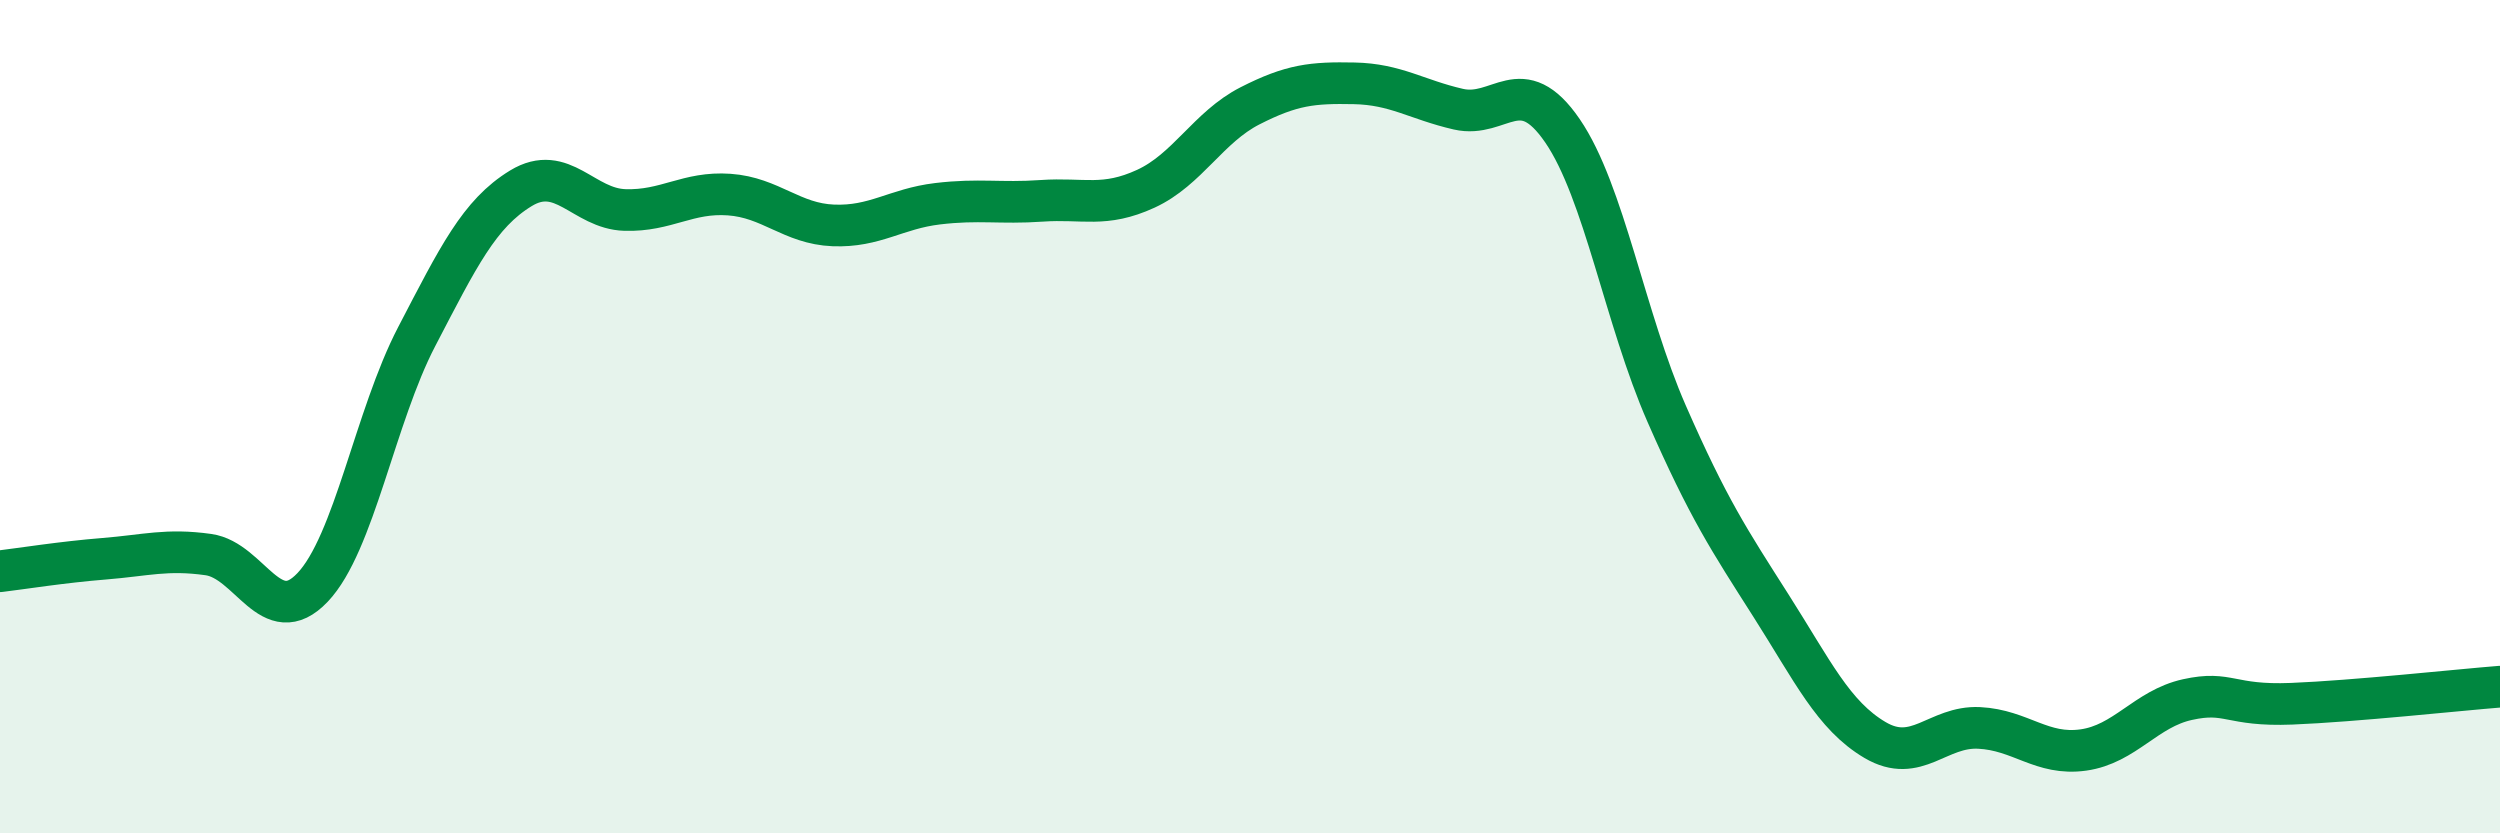 
    <svg width="60" height="20" viewBox="0 0 60 20" xmlns="http://www.w3.org/2000/svg">
      <path
        d="M 0,13.71 C 0.5,13.65 1.5,13.49 2.5,13.41 C 3.5,13.33 4,13.17 5,13.31 C 6,13.45 6.5,15.15 7.5,14.1 C 8.5,13.05 9,10 10,8.08 C 11,6.16 11.5,5.13 12.5,4.52 C 13.5,3.91 14,5.01 15,5.04 C 16,5.07 16.5,4.6 17.5,4.67 C 18.5,4.74 19,5.37 20,5.41 C 21,5.45 21.5,5.01 22.5,4.89 C 23.5,4.77 24,4.89 25,4.82 C 26,4.75 26.5,4.99 27.5,4.53 C 28.5,4.07 29,3.05 30,2.54 C 31,2.03 31.5,1.98 32.5,2 C 33.5,2.02 34,2.39 35,2.62 C 36,2.85 36.5,1.68 37.5,3.14 C 38.5,4.6 39,7.65 40,9.93 C 41,12.21 41.5,12.96 42.5,14.53 C 43.5,16.1 44,17.17 45,17.76 C 46,18.35 46.5,17.42 47.5,17.47 C 48.5,17.52 49,18.14 50,18 C 51,17.86 51.5,17.01 52.5,16.79 C 53.5,16.57 53.5,16.95 55,16.89 C 56.5,16.83 59,16.56 60,16.48L60 20L0 20Z"
        fill="#008740"
        opacity="0.1"
        stroke-linecap="round"
        stroke-linejoin="round"
      />
      <path
        d="M 0,13.71 C 0.5,13.65 1.5,13.49 2.5,13.41 C 3.5,13.33 4,13.17 5,13.31 C 6,13.45 6.5,15.15 7.5,14.1 C 8.5,13.05 9,10 10,8.08 C 11,6.16 11.5,5.13 12.5,4.52 C 13.5,3.91 14,5.01 15,5.04 C 16,5.07 16.5,4.6 17.5,4.67 C 18.5,4.74 19,5.37 20,5.41 C 21,5.45 21.5,5.01 22.5,4.89 C 23.5,4.77 24,4.89 25,4.82 C 26,4.75 26.5,4.99 27.5,4.53 C 28.5,4.07 29,3.05 30,2.54 C 31,2.03 31.5,1.98 32.5,2 C 33.5,2.02 34,2.39 35,2.62 C 36,2.85 36.5,1.68 37.5,3.14 C 38.5,4.6 39,7.65 40,9.93 C 41,12.21 41.5,12.96 42.5,14.53 C 43.5,16.1 44,17.17 45,17.76 C 46,18.35 46.5,17.42 47.5,17.47 C 48.5,17.52 49,18.14 50,18 C 51,17.86 51.5,17.01 52.5,16.79 C 53.5,16.57 53.5,16.95 55,16.89 C 56.5,16.83 59,16.56 60,16.48"
        stroke="#008740"
        stroke-width="1"
        fill="none"
        stroke-linecap="round"
        stroke-linejoin="round"
      />
    </svg>
  